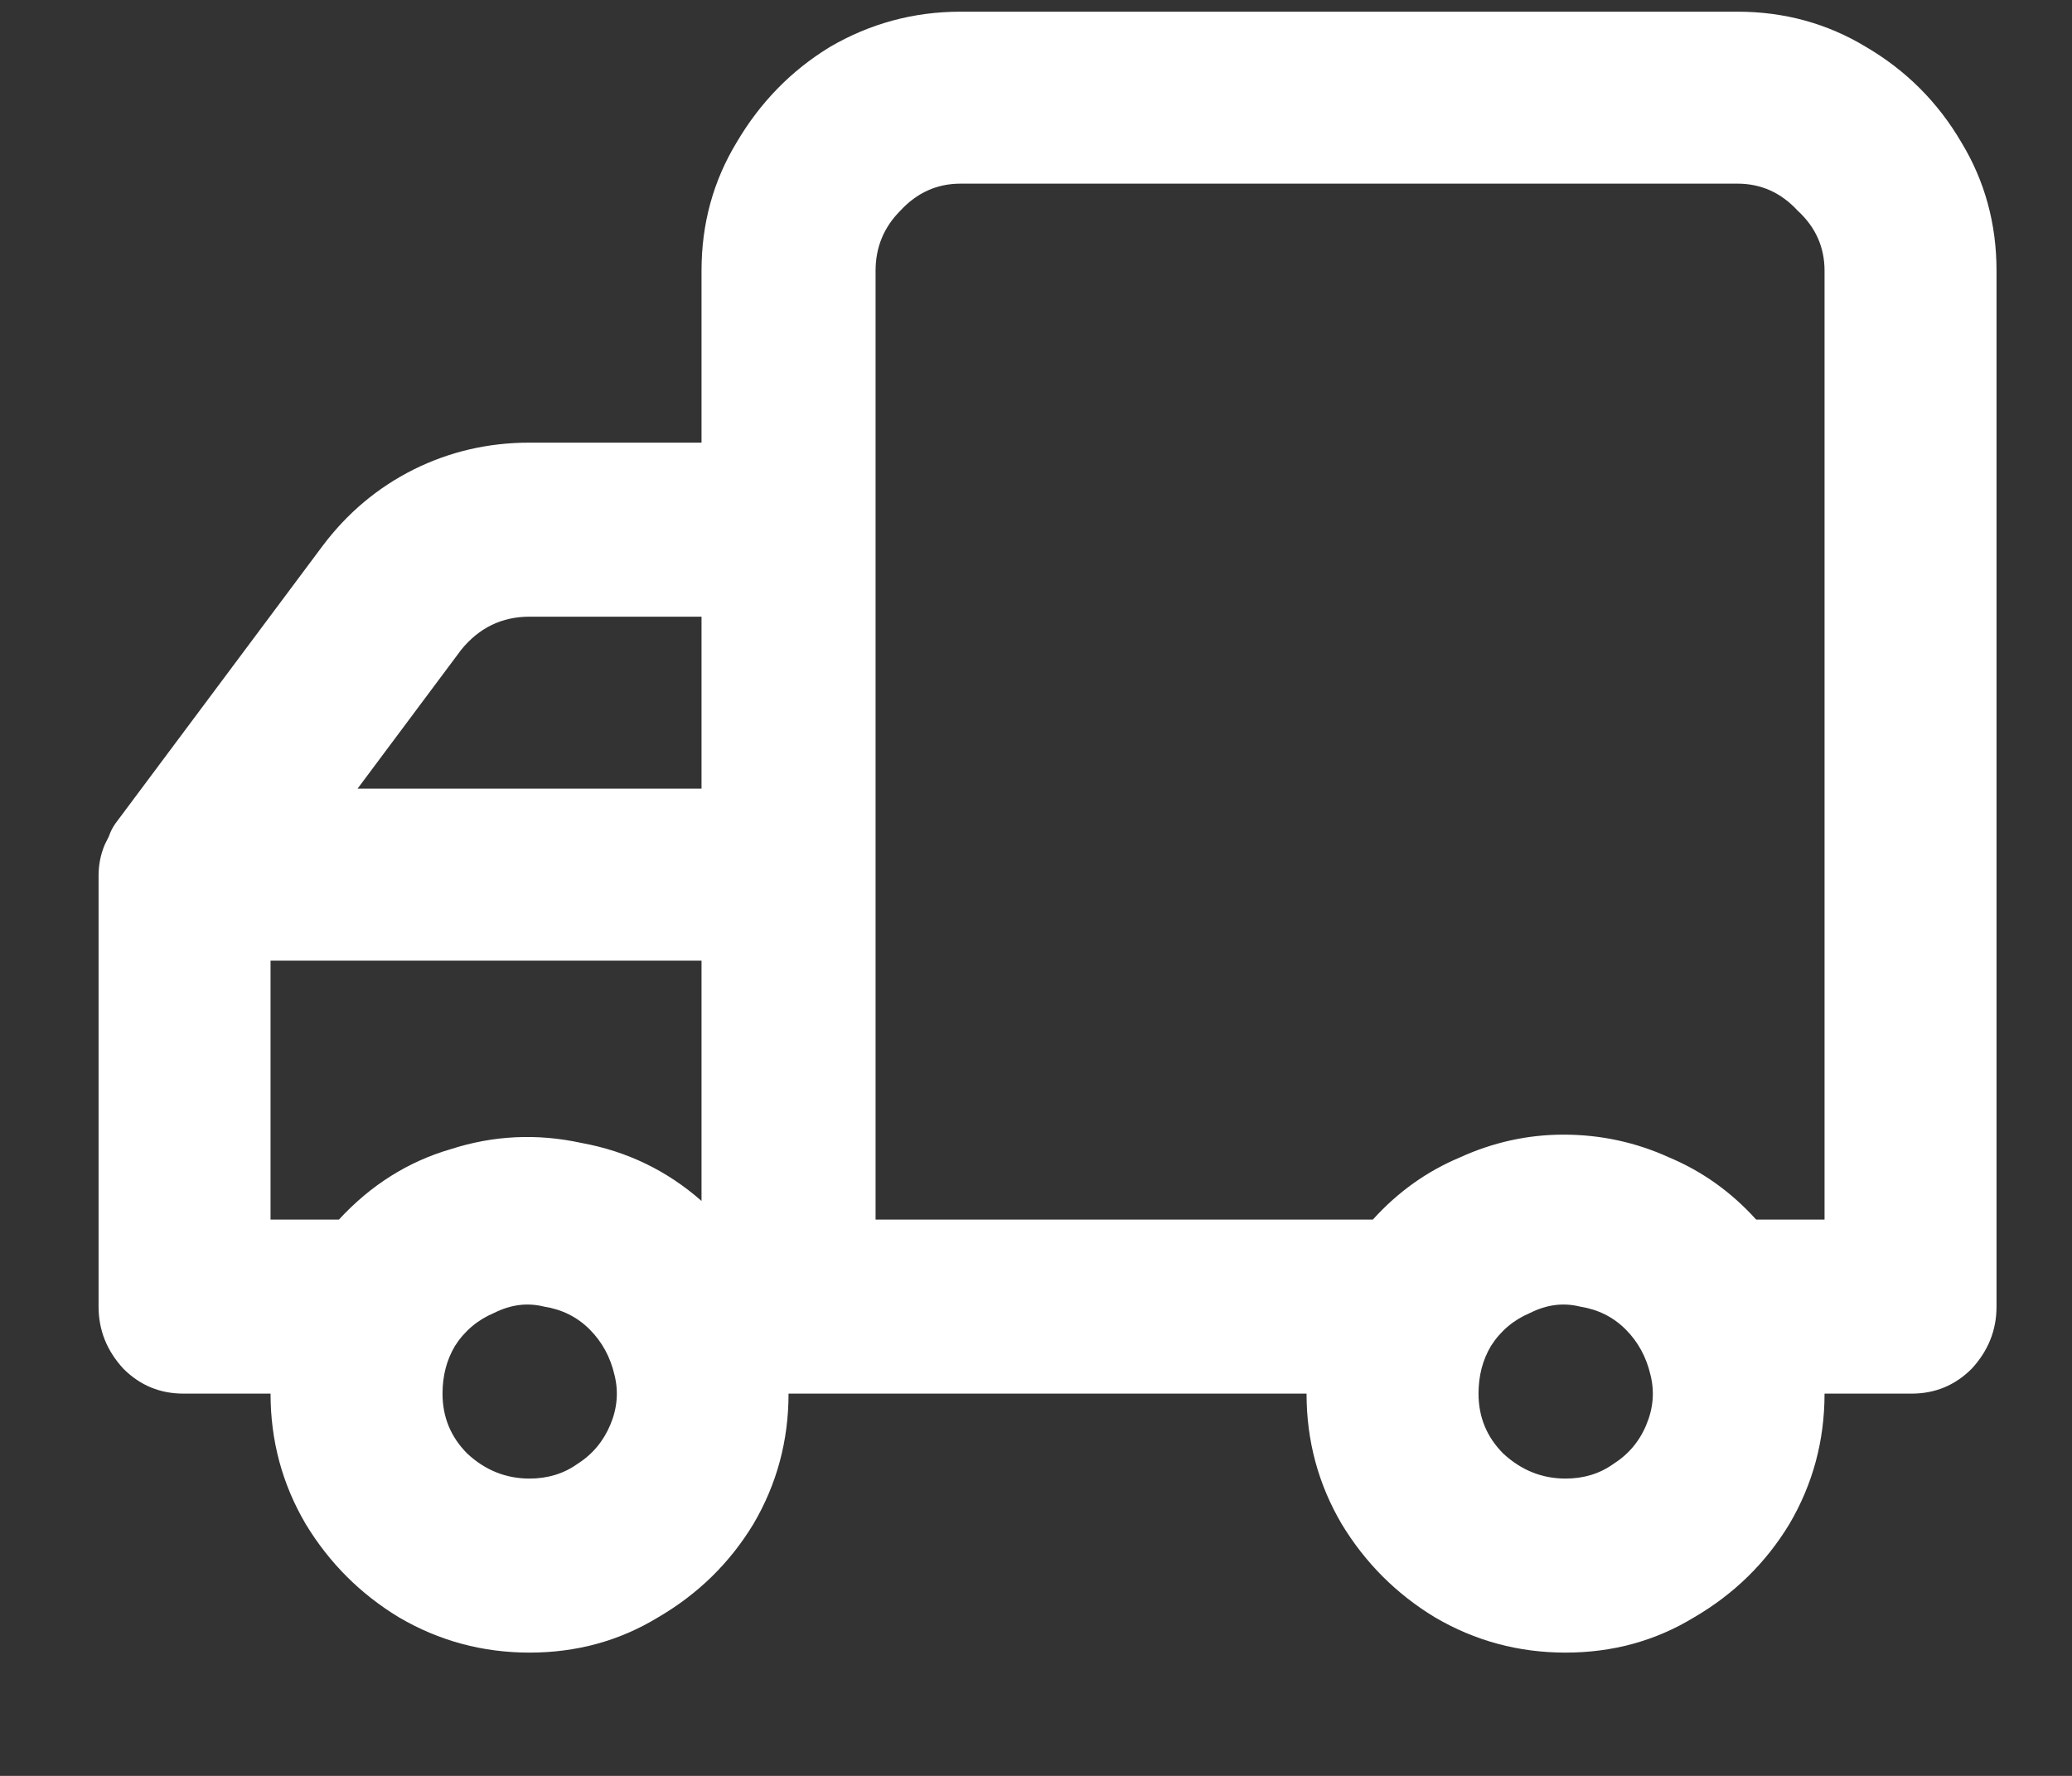 <svg width="14" height="12" viewBox="0 0 14 12" fill="none" xmlns="http://www.w3.org/2000/svg">
<rect x="0" y="0" width="14" height="12" fill="#333333" stroke="none"/>
<path d="M0.666 5.917C0.666 5.843 0.68 5.773 0.708 5.707L0.736 5.651C0.745 5.623 0.759 5.595 0.778 5.567L2.178 3.691C2.346 3.467 2.551 3.295 2.794 3.173C3.037 3.052 3.298 2.991 3.578 2.991H4.74V1.829C4.74 1.512 4.819 1.223 4.978 0.961C5.137 0.691 5.347 0.476 5.608 0.317C5.879 0.159 6.173 0.079 6.49 0.079H11.74C12.057 0.079 12.347 0.159 12.608 0.317C12.879 0.476 13.094 0.691 13.252 0.961C13.411 1.223 13.49 1.512 13.49 1.829V8.829C13.49 8.988 13.434 9.128 13.322 9.249C13.21 9.361 13.075 9.417 12.916 9.417H12.328C12.328 9.735 12.249 10.029 12.09 10.299C11.931 10.561 11.717 10.771 11.446 10.929C11.185 11.088 10.896 11.167 10.578 11.167C10.261 11.167 9.967 11.088 9.696 10.929C9.435 10.771 9.225 10.561 9.066 10.299C8.907 10.029 8.828 9.735 8.828 9.417H5.328C5.328 9.735 5.249 10.029 5.09 10.299C4.931 10.561 4.717 10.771 4.446 10.929C4.185 11.088 3.895 11.167 3.578 11.167C3.261 11.167 2.967 11.088 2.696 10.929C2.435 10.771 2.225 10.561 2.066 10.299C1.907 10.029 1.828 9.735 1.828 9.417H1.24C1.081 9.417 0.946 9.361 0.834 9.249C0.722 9.128 0.666 8.988 0.666 8.829V5.917ZM9.99 9.417C9.99 9.576 10.046 9.711 10.158 9.823C10.28 9.935 10.419 9.991 10.578 9.991C10.7 9.991 10.807 9.959 10.9 9.893C11.003 9.828 11.078 9.739 11.124 9.627C11.171 9.515 11.18 9.403 11.152 9.291C11.124 9.17 11.068 9.067 10.984 8.983C10.9 8.899 10.797 8.848 10.676 8.829C10.564 8.801 10.452 8.815 10.34 8.871C10.228 8.918 10.139 8.993 10.074 9.095C10.018 9.189 9.99 9.296 9.99 9.417ZM5.916 1.829V8.241H9.276C9.444 8.055 9.64 7.915 9.864 7.821C10.088 7.719 10.322 7.667 10.564 7.667C10.816 7.667 11.054 7.719 11.278 7.821C11.502 7.915 11.698 8.055 11.866 8.241H12.328V1.829C12.328 1.671 12.268 1.535 12.146 1.423C12.034 1.302 11.899 1.241 11.74 1.241H6.49C6.331 1.241 6.196 1.302 6.084 1.423C5.972 1.535 5.916 1.671 5.916 1.829ZM4.74 5.329V4.167H3.578C3.391 4.167 3.237 4.242 3.116 4.391L2.416 5.329H4.74ZM2.99 9.417C2.99 9.576 3.046 9.711 3.158 9.823C3.279 9.935 3.419 9.991 3.578 9.991C3.699 9.991 3.807 9.959 3.9 9.893C4.003 9.828 4.077 9.739 4.124 9.627C4.171 9.515 4.18 9.403 4.152 9.291C4.124 9.17 4.068 9.067 3.984 8.983C3.9 8.899 3.797 8.848 3.676 8.829C3.564 8.801 3.452 8.815 3.34 8.871C3.228 8.918 3.139 8.993 3.074 9.095C3.018 9.189 2.99 9.296 2.99 9.417ZM1.828 6.491V8.241H2.29C2.505 8.008 2.757 7.849 3.046 7.765C3.335 7.672 3.629 7.658 3.928 7.723C4.236 7.779 4.507 7.91 4.74 8.115V6.491H1.828Z" fill="white"/>
</svg>

